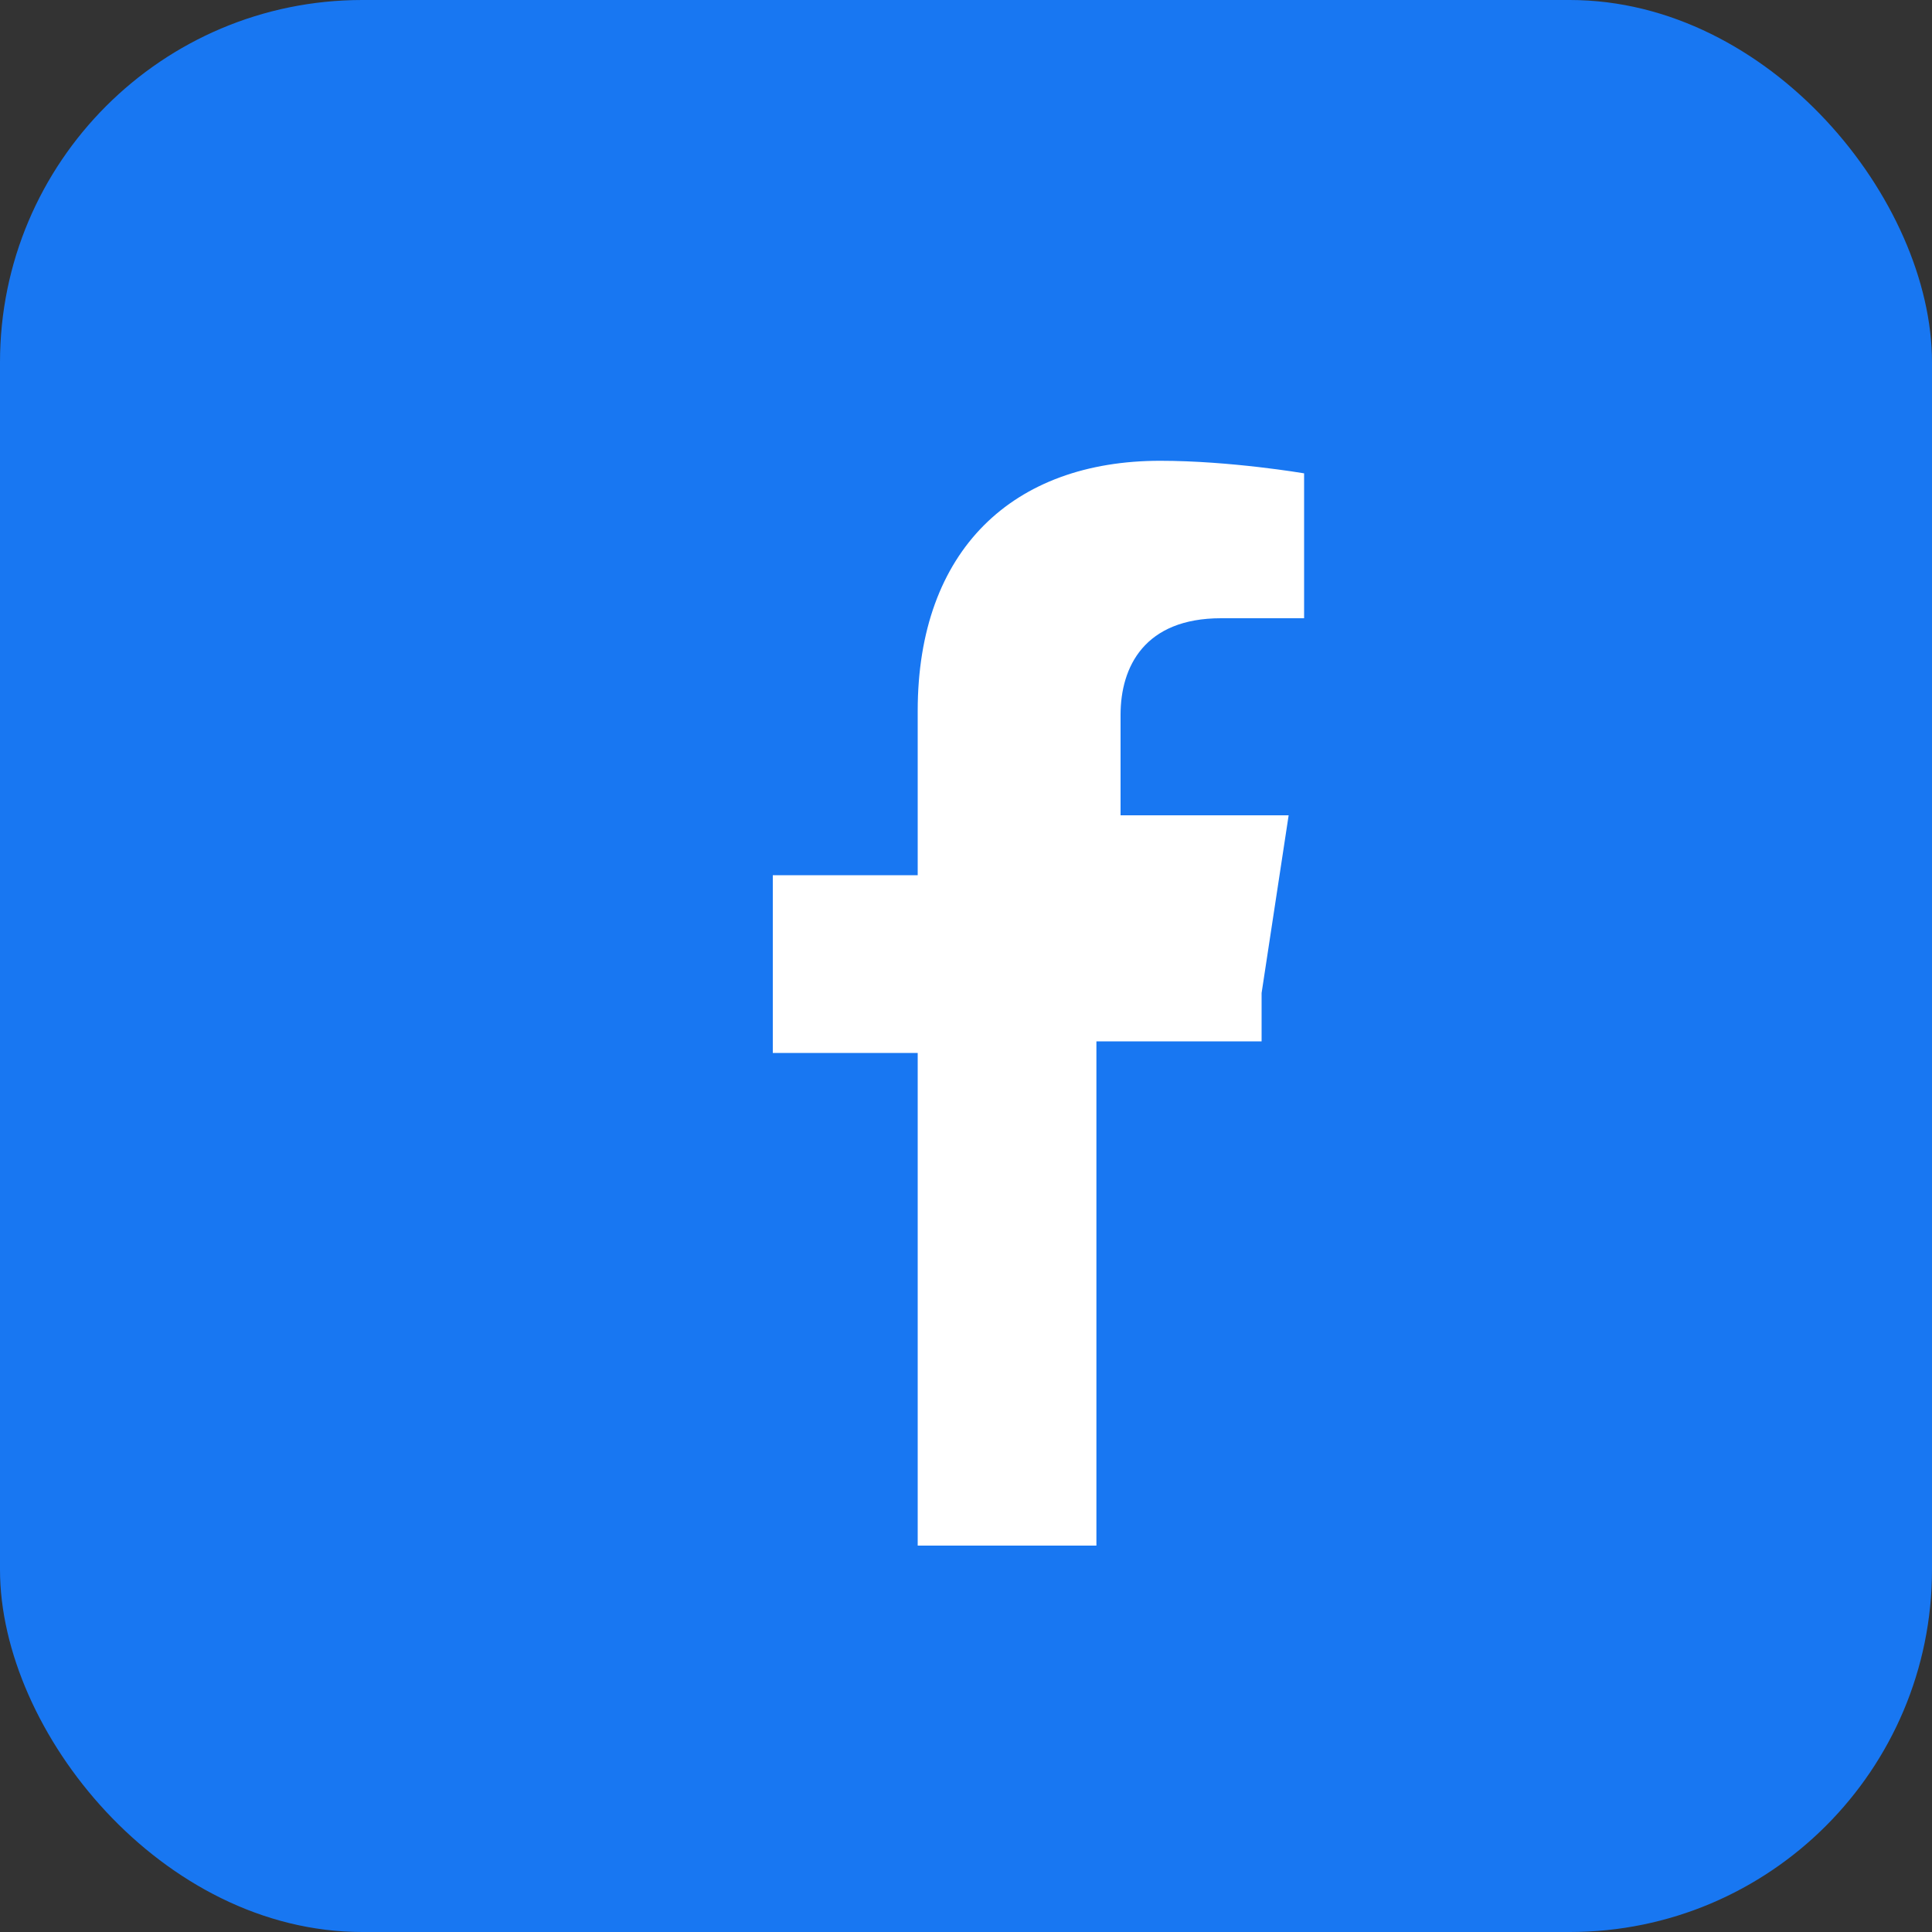 <svg width="32" height="32" viewBox="0 0 32 32" fill="none" xmlns="http://www.w3.org/2000/svg">
  <rect x="0" y="0" width="32" height="32" fill="#333333" stroke="none"/>
  <rect width="32" height="32" rx="6" fill="#1877F2"/>
  <path d="M20.896 16.448l.448-2.944H18.56V11.84c0-.8.4-1.6 1.664-1.6H21.6V7.84s-1.216-.208-2.384-.208c-2.432 0-4.016 1.472-4.016 4.144v2.72H12.8v2.944h2.4V25.6h2.96v-8.352h2.736z" fill="white"/>
</svg>